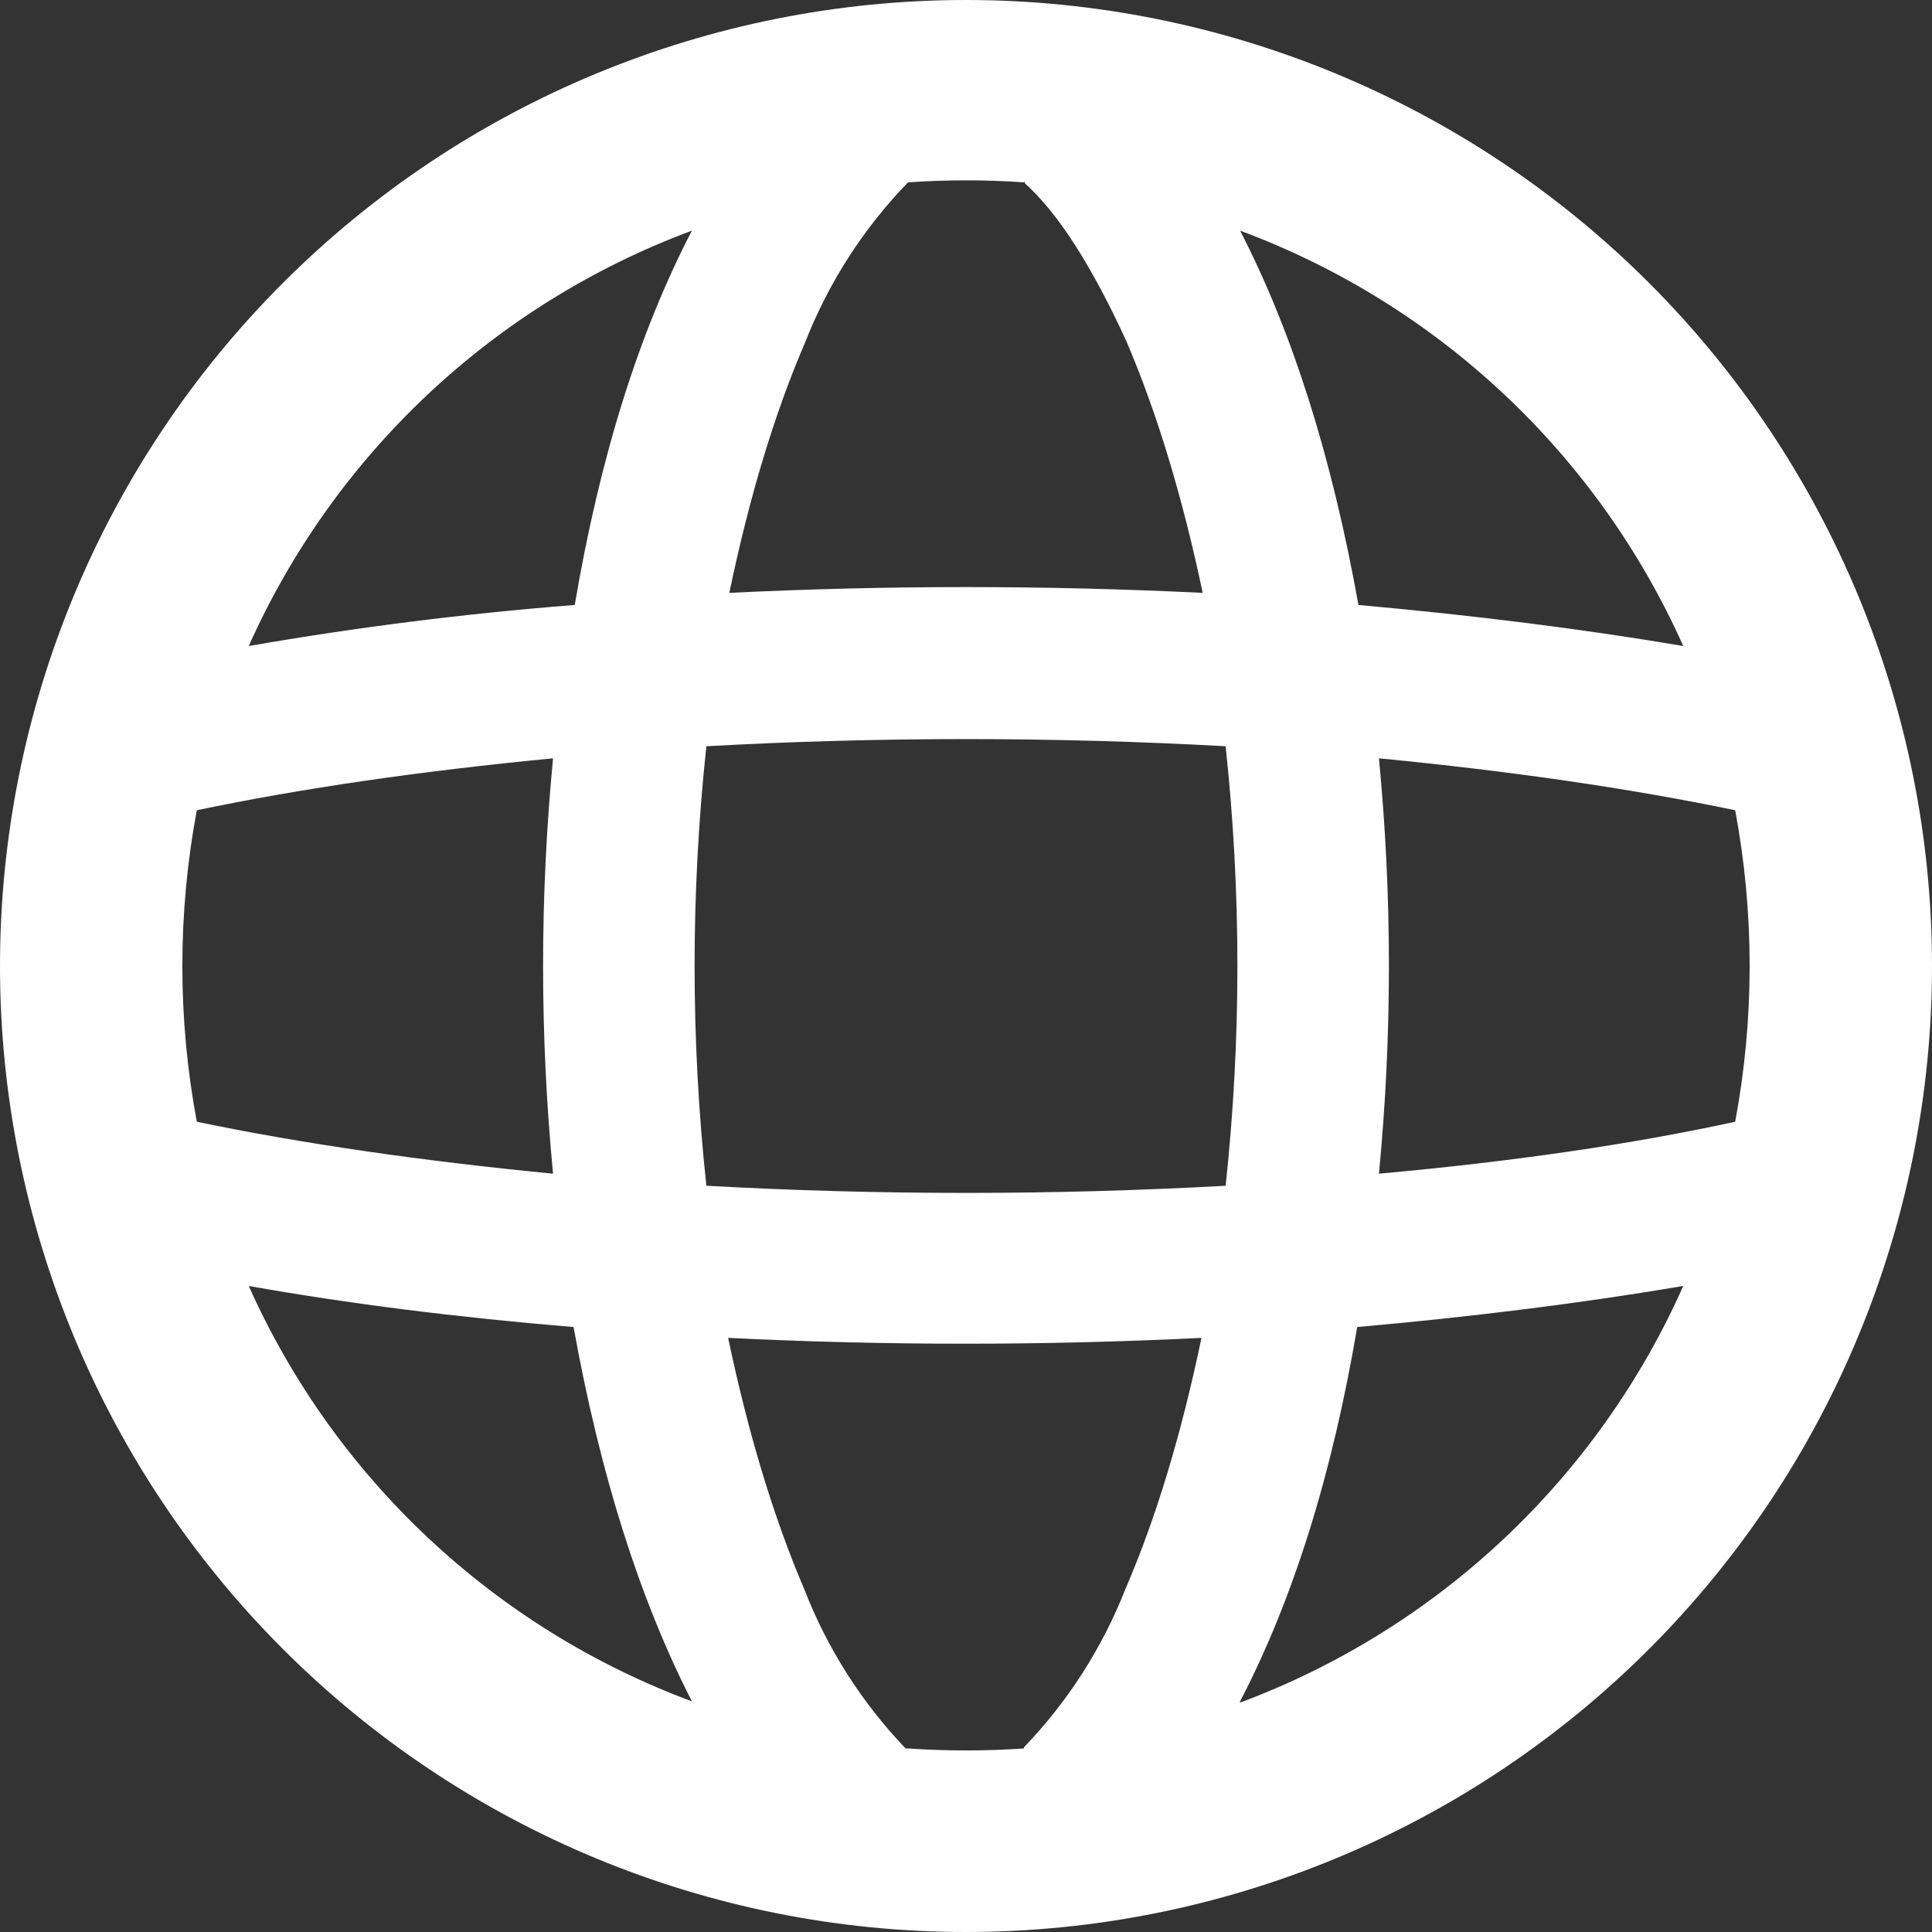 <svg width="47" height="47" viewBox="0 0 47 47" fill="none" xmlns="http://www.w3.org/2000/svg">
<rect x="0" y="0" width="47" height="47" fill="#333333" stroke="none"/>
<path fill-rule="evenodd" clip-rule="evenodd" d="M30.168 41.419C32.549 40.532 34.729 39.178 36.58 37.438C38.431 35.698 39.916 33.606 40.949 31.284C38.52 31.696 35.877 32.029 33.017 32.283C32.41 35.867 31.461 38.902 30.168 41.389M23.5 47C29.733 47 35.71 44.524 40.117 40.117C44.524 35.71 47 29.733 47 23.5C47 17.267 44.524 11.29 40.117 6.883C35.71 2.476 29.733 0 23.5 0C17.267 0 11.29 2.476 6.883 6.883C2.476 11.29 0 17.267 0 23.5C0 29.733 2.476 35.71 6.883 40.117C11.29 44.524 17.267 47 23.5 47ZM24.91 42.535C23.971 42.599 23.029 42.599 22.09 42.535H22.031C20.962 41.417 20.123 40.1 19.564 38.657C18.82 36.915 18.203 34.878 17.713 32.547C21.549 32.736 25.392 32.736 29.228 32.547C28.738 34.898 28.122 36.934 27.378 38.657C26.815 40.089 25.977 41.397 24.91 42.506V42.535ZM33.546 28.552C36.797 28.259 39.686 27.838 42.212 27.289C42.681 24.785 42.681 22.215 42.212 19.711C39.666 19.182 36.778 18.761 33.546 18.448C33.869 21.808 33.869 25.192 33.546 28.552ZM29.816 18.154C30.198 21.708 30.198 25.292 29.816 28.846C25.608 29.078 21.392 29.078 17.184 28.846C16.802 25.292 16.802 21.708 17.184 18.154C21.392 17.922 25.608 17.922 29.816 18.154ZM33.047 14.717C35.886 14.972 38.52 15.304 40.949 15.716C39.913 13.399 38.427 11.313 36.575 9.578C34.724 7.843 32.546 6.494 30.168 5.611C31.441 8.078 32.401 11.114 33.047 14.717ZM24.91 4.406L24.939 4.465C25.742 5.19 26.565 6.472 27.407 8.313C28.151 10.056 28.768 12.093 29.258 14.423C25.422 14.235 21.578 14.235 17.742 14.423C18.232 12.073 18.849 10.037 19.593 8.313C20.161 6.868 21.01 5.55 22.09 4.436C23.029 4.371 23.971 4.371 24.91 4.436M16.832 5.611C14.454 6.494 12.275 7.843 10.425 9.578C8.573 11.313 7.087 13.399 6.051 15.716C8.678 15.259 11.325 14.925 13.982 14.717C14.59 11.133 15.539 8.098 16.832 5.611ZM13.454 18.448C10.203 18.761 7.314 19.182 4.788 19.711C4.319 22.215 4.319 24.785 4.788 27.289C7.334 27.818 10.223 28.239 13.454 28.552C13.131 25.192 13.131 21.808 13.454 18.448ZM13.953 32.283C11.114 32.048 8.48 31.715 6.051 31.284C7.087 33.6 8.573 35.687 10.425 37.422C12.275 39.157 14.454 40.506 16.832 41.389C15.559 38.902 14.599 35.867 13.953 32.283Z" fill="white"/>
</svg>

